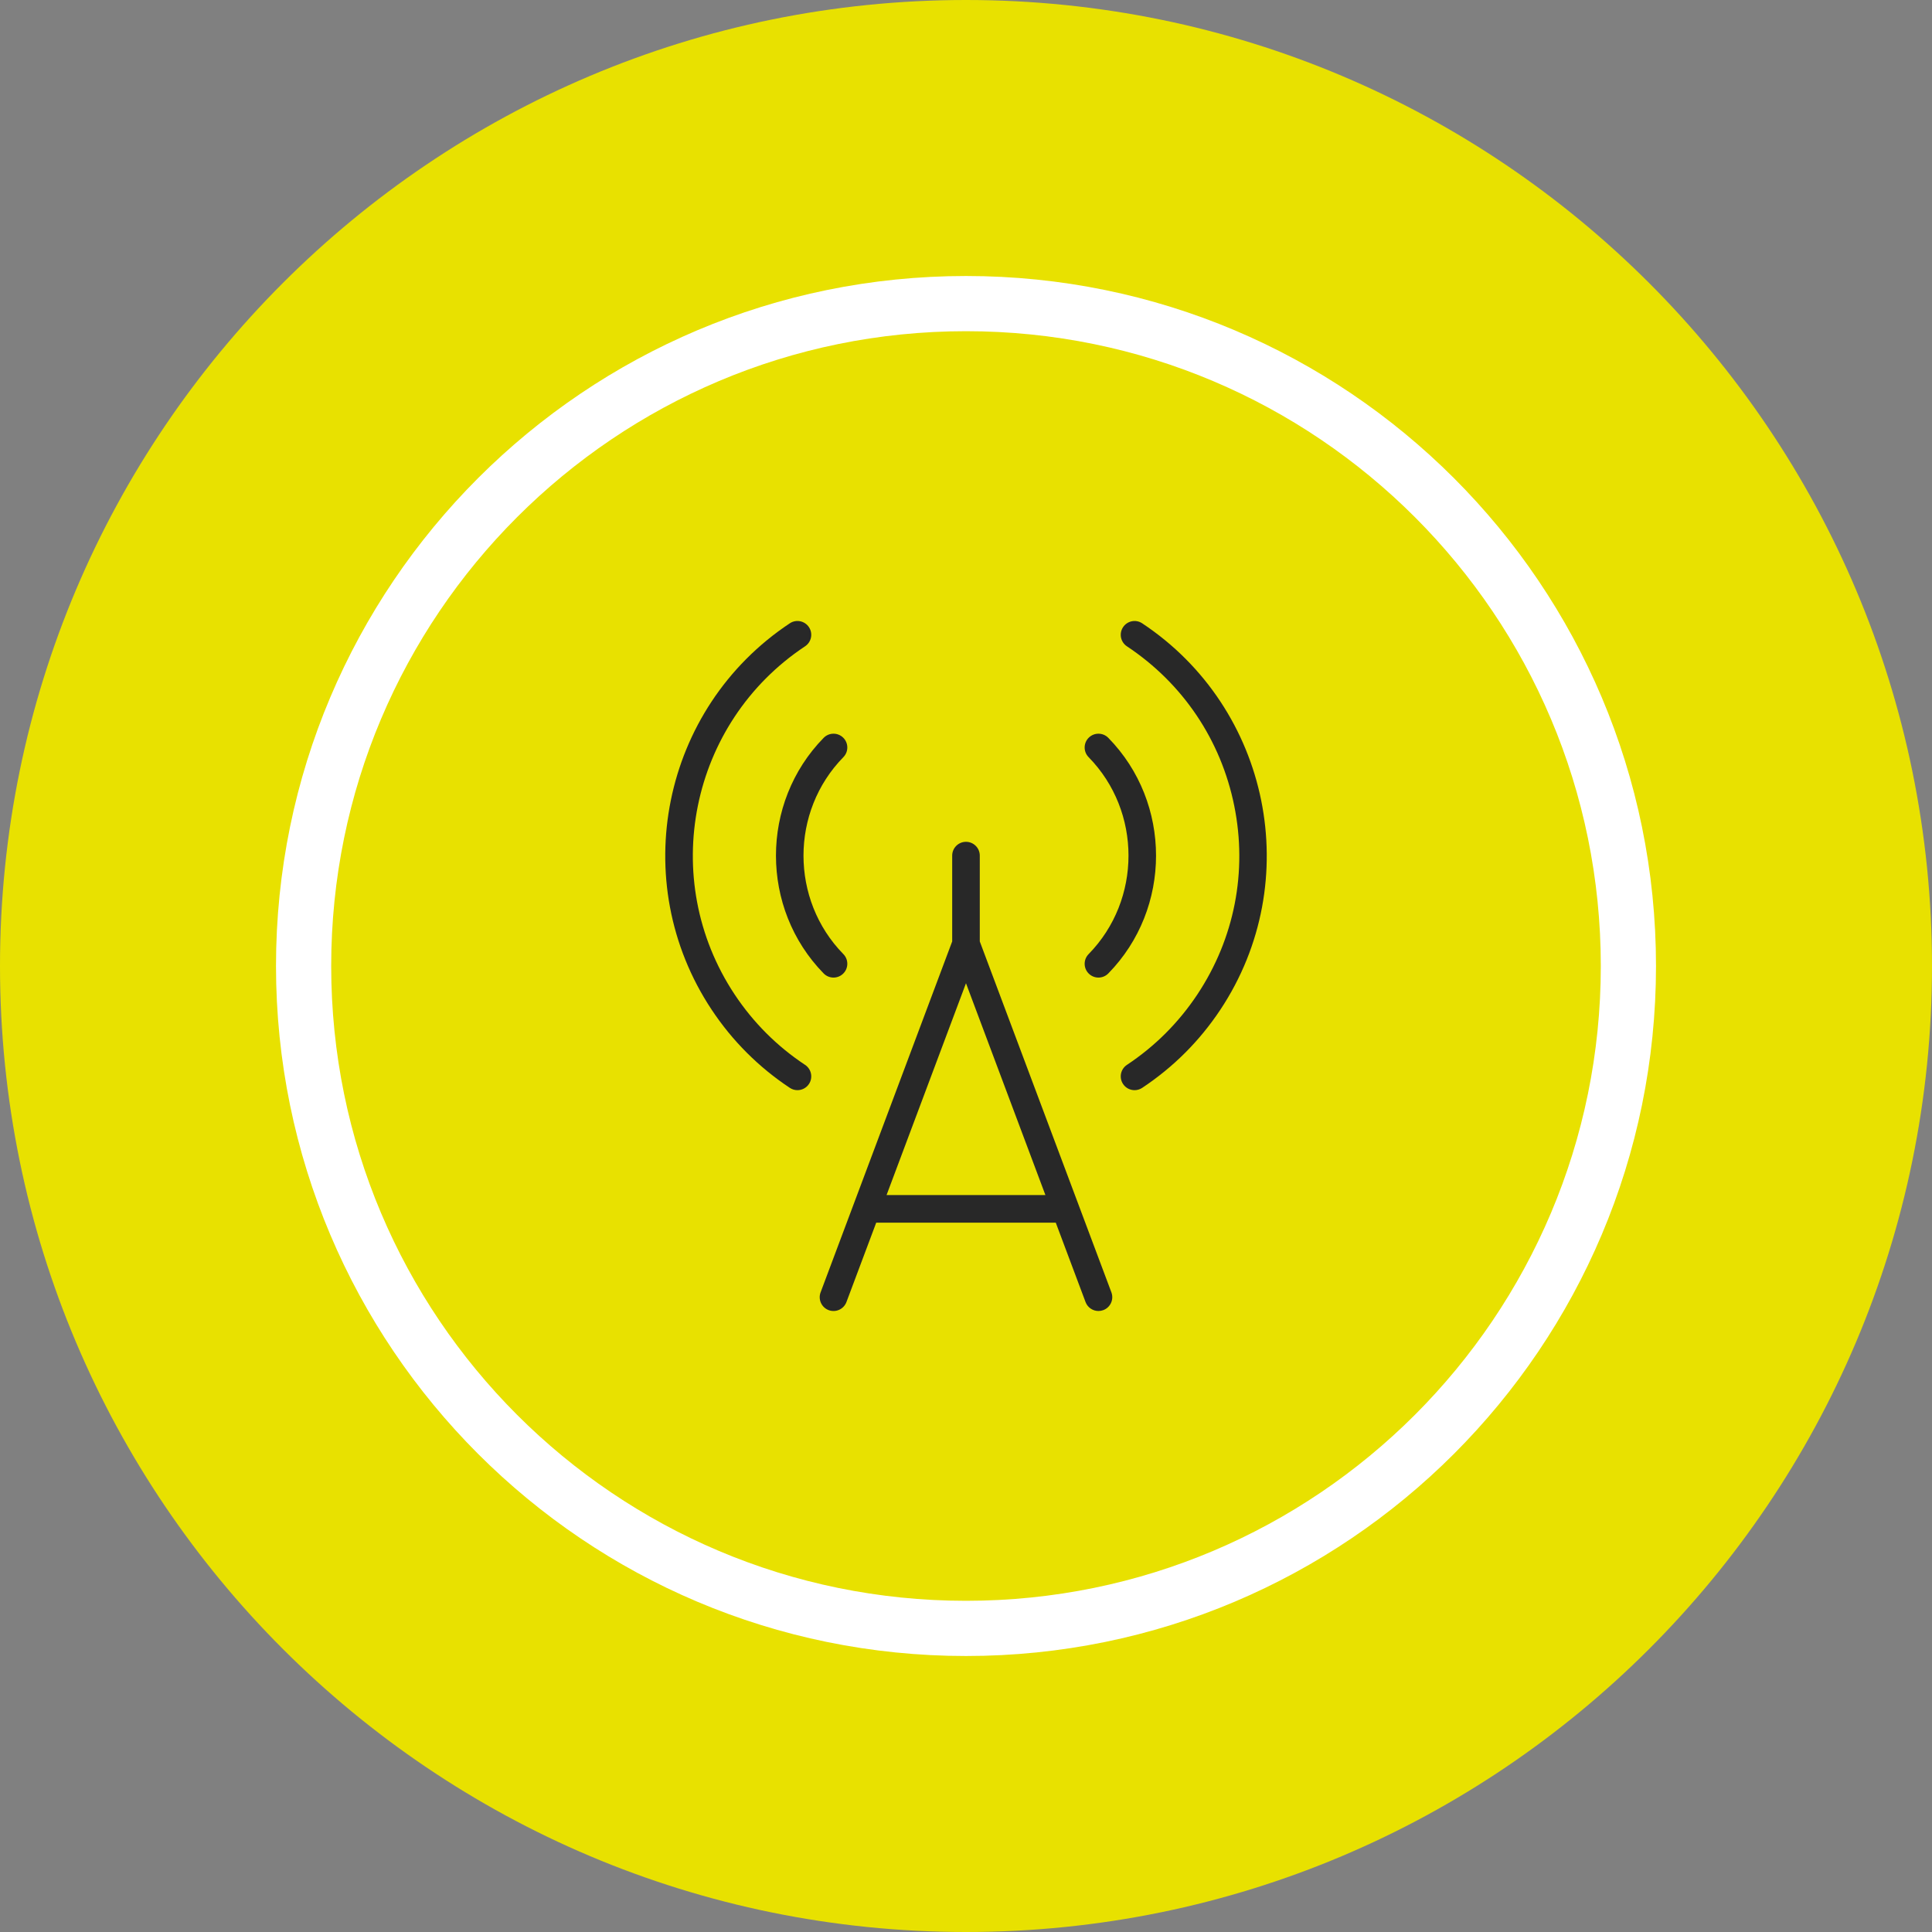 <?xml version="1.0" encoding="utf-8"?>
<!-- Generator: Adobe Illustrator 25.0.0, SVG Export Plug-In . SVG Version: 6.00 Build 0)  -->
<svg version="1.1" xmlns="http://www.w3.org/2000/svg" xmlns:xlink="http://www.w3.org/1999/xlink" x="0px" y="0px"
	 viewBox="0 0 140 140" style="enable-background:new 0 0 140 140;" xml:space="preserve">
<rect x="0" y="0" width="140" height="140" fill="#808080" stroke="none"/>
<style type="text/css">
	.st0{fill:#E8E100;}
	.st1{fill:none;stroke:#FFFFFF;stroke-width:4;stroke-miterlimit:58.333;}
	.st2{fill:#282828;}
</style>
<g id="Ebene_10">
</g>
<g id="Ebene_9">
</g>
<g id="Ebene_8">
</g>
<g id="Ebene_7">
</g>
<g id="Ebene_6">
</g>
<g id="update">
</g>
<g id="science">
</g>
<g id="news">
	<path id="yellow_circle" class="st0" d="M0,70c0,38.66,31.34,70,70,70s70-31.34,70-70S108.66,0,70,0S0,31.34,0,70z"/>
	<path id="white_circle_2_" class="st1" d="M22,70c0,26.51,21.49,48,48,48s48-21.49,48-48S96.51,22,70,22S22,43.49,22,70z"/>
	<g>
		<path class="st2" d="M70.999,68.22v-6.219c0-0.552-0.448-1-1-1s-1,0.448-1,1v6.219l-9.536,25.429
			c-0.194,0.517,0.068,1.093,0.585,1.288c0.518,0.193,1.093-0.068,1.288-0.585l2.157-5.751h13.013l2.157,5.751
			C78.813,94.752,79.194,95,79.599,95c0.117,0,0.235-0.021,0.352-0.064c0.517-0.194,0.778-0.771,0.585-1.288L70.999,68.22z
			 M64.243,86.6l5.756-15.351L75.755,86.6H64.243z"/>
		<path class="st2" d="M82.767,45.167c-0.461-0.306-1.082-0.179-1.386,0.281c-0.306,0.46-0.18,1.081,0.28,1.386
			c4.051,2.687,6.813,6.791,7.777,11.555c0.965,4.765,0.016,9.62-2.671,13.67c-1.353,2.038-3.07,3.756-5.106,5.106
			c-0.46,0.305-0.586,0.926-0.28,1.386c0.192,0.29,0.51,0.447,0.834,0.447c0.189,0,0.382-0.054,0.552-0.167
			c2.26-1.499,4.167-3.406,5.667-5.667C94.591,63.883,92.048,51.324,82.767,45.167z"/>
		<path class="st2" d="M78.898,70.553c0.195,0.19,0.447,0.286,0.7,0.286c0.259,0,0.519-0.1,0.714-0.3
			c4.612-4.707,4.612-12.366,0-17.072c-0.386-0.395-1.019-0.4-1.414-0.015c-0.395,0.387-0.4,1.02-0.014,1.414
			c3.855,3.935,3.855,10.338,0,14.273C78.498,69.534,78.504,70.167,78.898,70.553z"/>
		<path class="st2" d="M58.339,77.165c-2.037-1.351-3.755-3.069-5.106-5.106c-5.547-8.362-3.256-19.679,5.106-25.226
			c0.46-0.306,0.586-0.926,0.281-1.386c-0.306-0.46-0.926-0.586-1.386-0.281c-9.281,6.157-11.824,18.717-5.667,27.998
			c1.5,2.261,3.407,4.168,5.667,5.667c0.17,0.113,0.362,0.167,0.552,0.167c0.324,0,0.642-0.157,0.834-0.447
			C58.925,78.091,58.799,77.47,58.339,77.165z"/>
		<path class="st2" d="M59.685,70.539c0.196,0.2,0.455,0.3,0.714,0.3c0.252,0,0.505-0.095,0.7-0.286
			c0.395-0.386,0.401-1.02,0.015-1.414c-3.853-3.935-3.853-10.338,0-14.273c0.387-0.395,0.38-1.028-0.015-1.414
			c-0.395-0.387-1.027-0.379-1.414,0.015C55.077,58.173,55.077,65.832,59.685,70.539z"/>
	</g>
</g>
<g id="webinar">
</g>
<g id="addition">
</g>
</svg>
